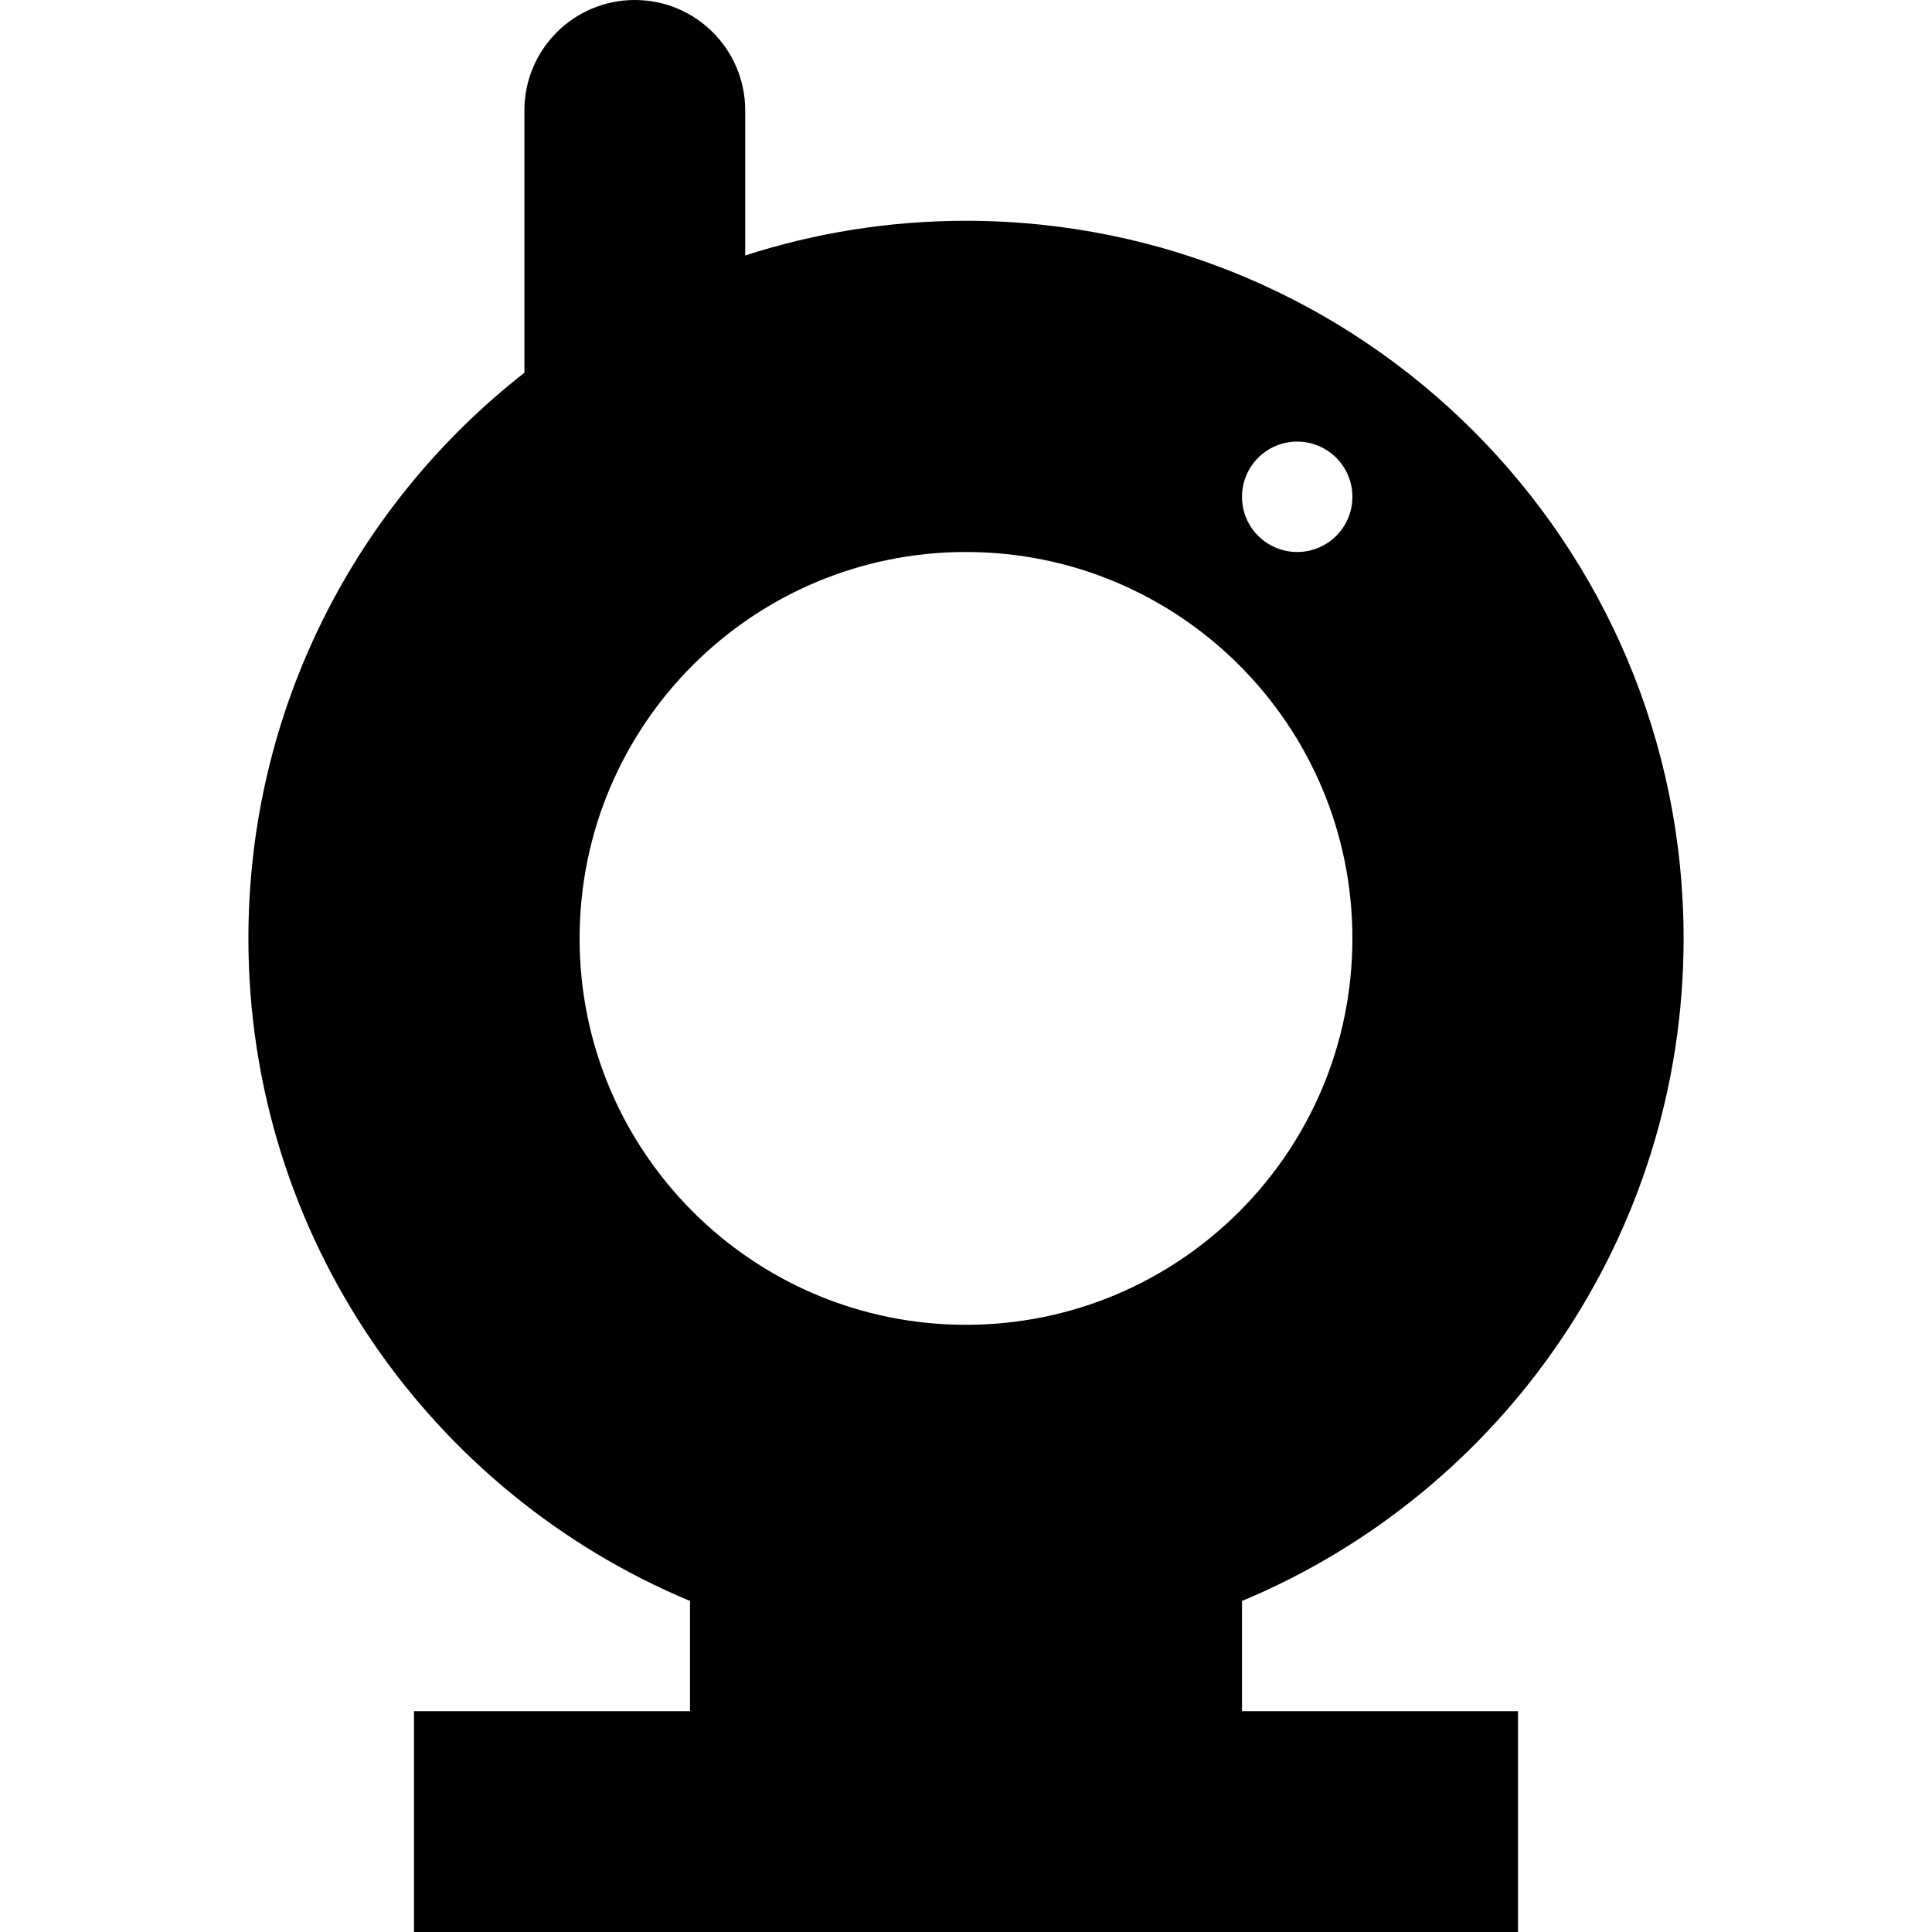 <?xml version="1.0" encoding="iso-8859-1"?>
<!-- Generator: Adobe Illustrator 19.0.0, SVG Export Plug-In . SVG Version: 6.00 Build 0)  -->
<svg version="1.1" id="Layer_1" xmlns="http://www.w3.org/2000/svg" xmlns:xlink="http://www.w3.org/1999/xlink" x="0px" y="0px"
	 viewBox="0 0 512 512" style="enable-background:new 0 0 512 512;" xml:space="preserve">
<g>
	<g>
		<path d="M329.143,424.272c68.722-28.66,117.029-96.478,117.029-175.587c0-105.029-85.143-190.171-190.171-190.171
			c-20.419,0-40.078,3.23-58.514,9.187V29.257C197.486,13.098,184.387,0,168.229,0c-16.159,0-29.257,13.098-29.257,29.257v69.525
			c-44.521,34.807-73.143,89.01-73.143,149.903c0,79.108,48.307,146.926,117.029,175.587v29.213h-73.143V512h292.571v-58.514
			h-73.143V424.272z M343.771,117.029c8.079,0,14.629,6.549,14.629,14.629c0,8.079-6.549,14.629-14.629,14.629
			s-14.629-6.549-14.629-14.629C329.143,123.578,335.692,117.029,343.771,117.029z M256,351.086c-56.554,0-102.4-45.846-102.4-102.4
			c0-56.554,45.846-102.4,102.4-102.4s102.4,45.846,102.4,102.4C358.4,305.24,312.554,351.086,256,351.086z"/>
	</g>
</g>
<g>
</g>
<g>
</g>
<g>
</g>
<g>
</g>
<g>
</g>
<g>
</g>
<g>
</g>
<g>
</g>
<g>
</g>
<g>
</g>
<g>
</g>
<g>
</g>
<g>
</g>
<g>
</g>
<g>
</g>
</svg>
